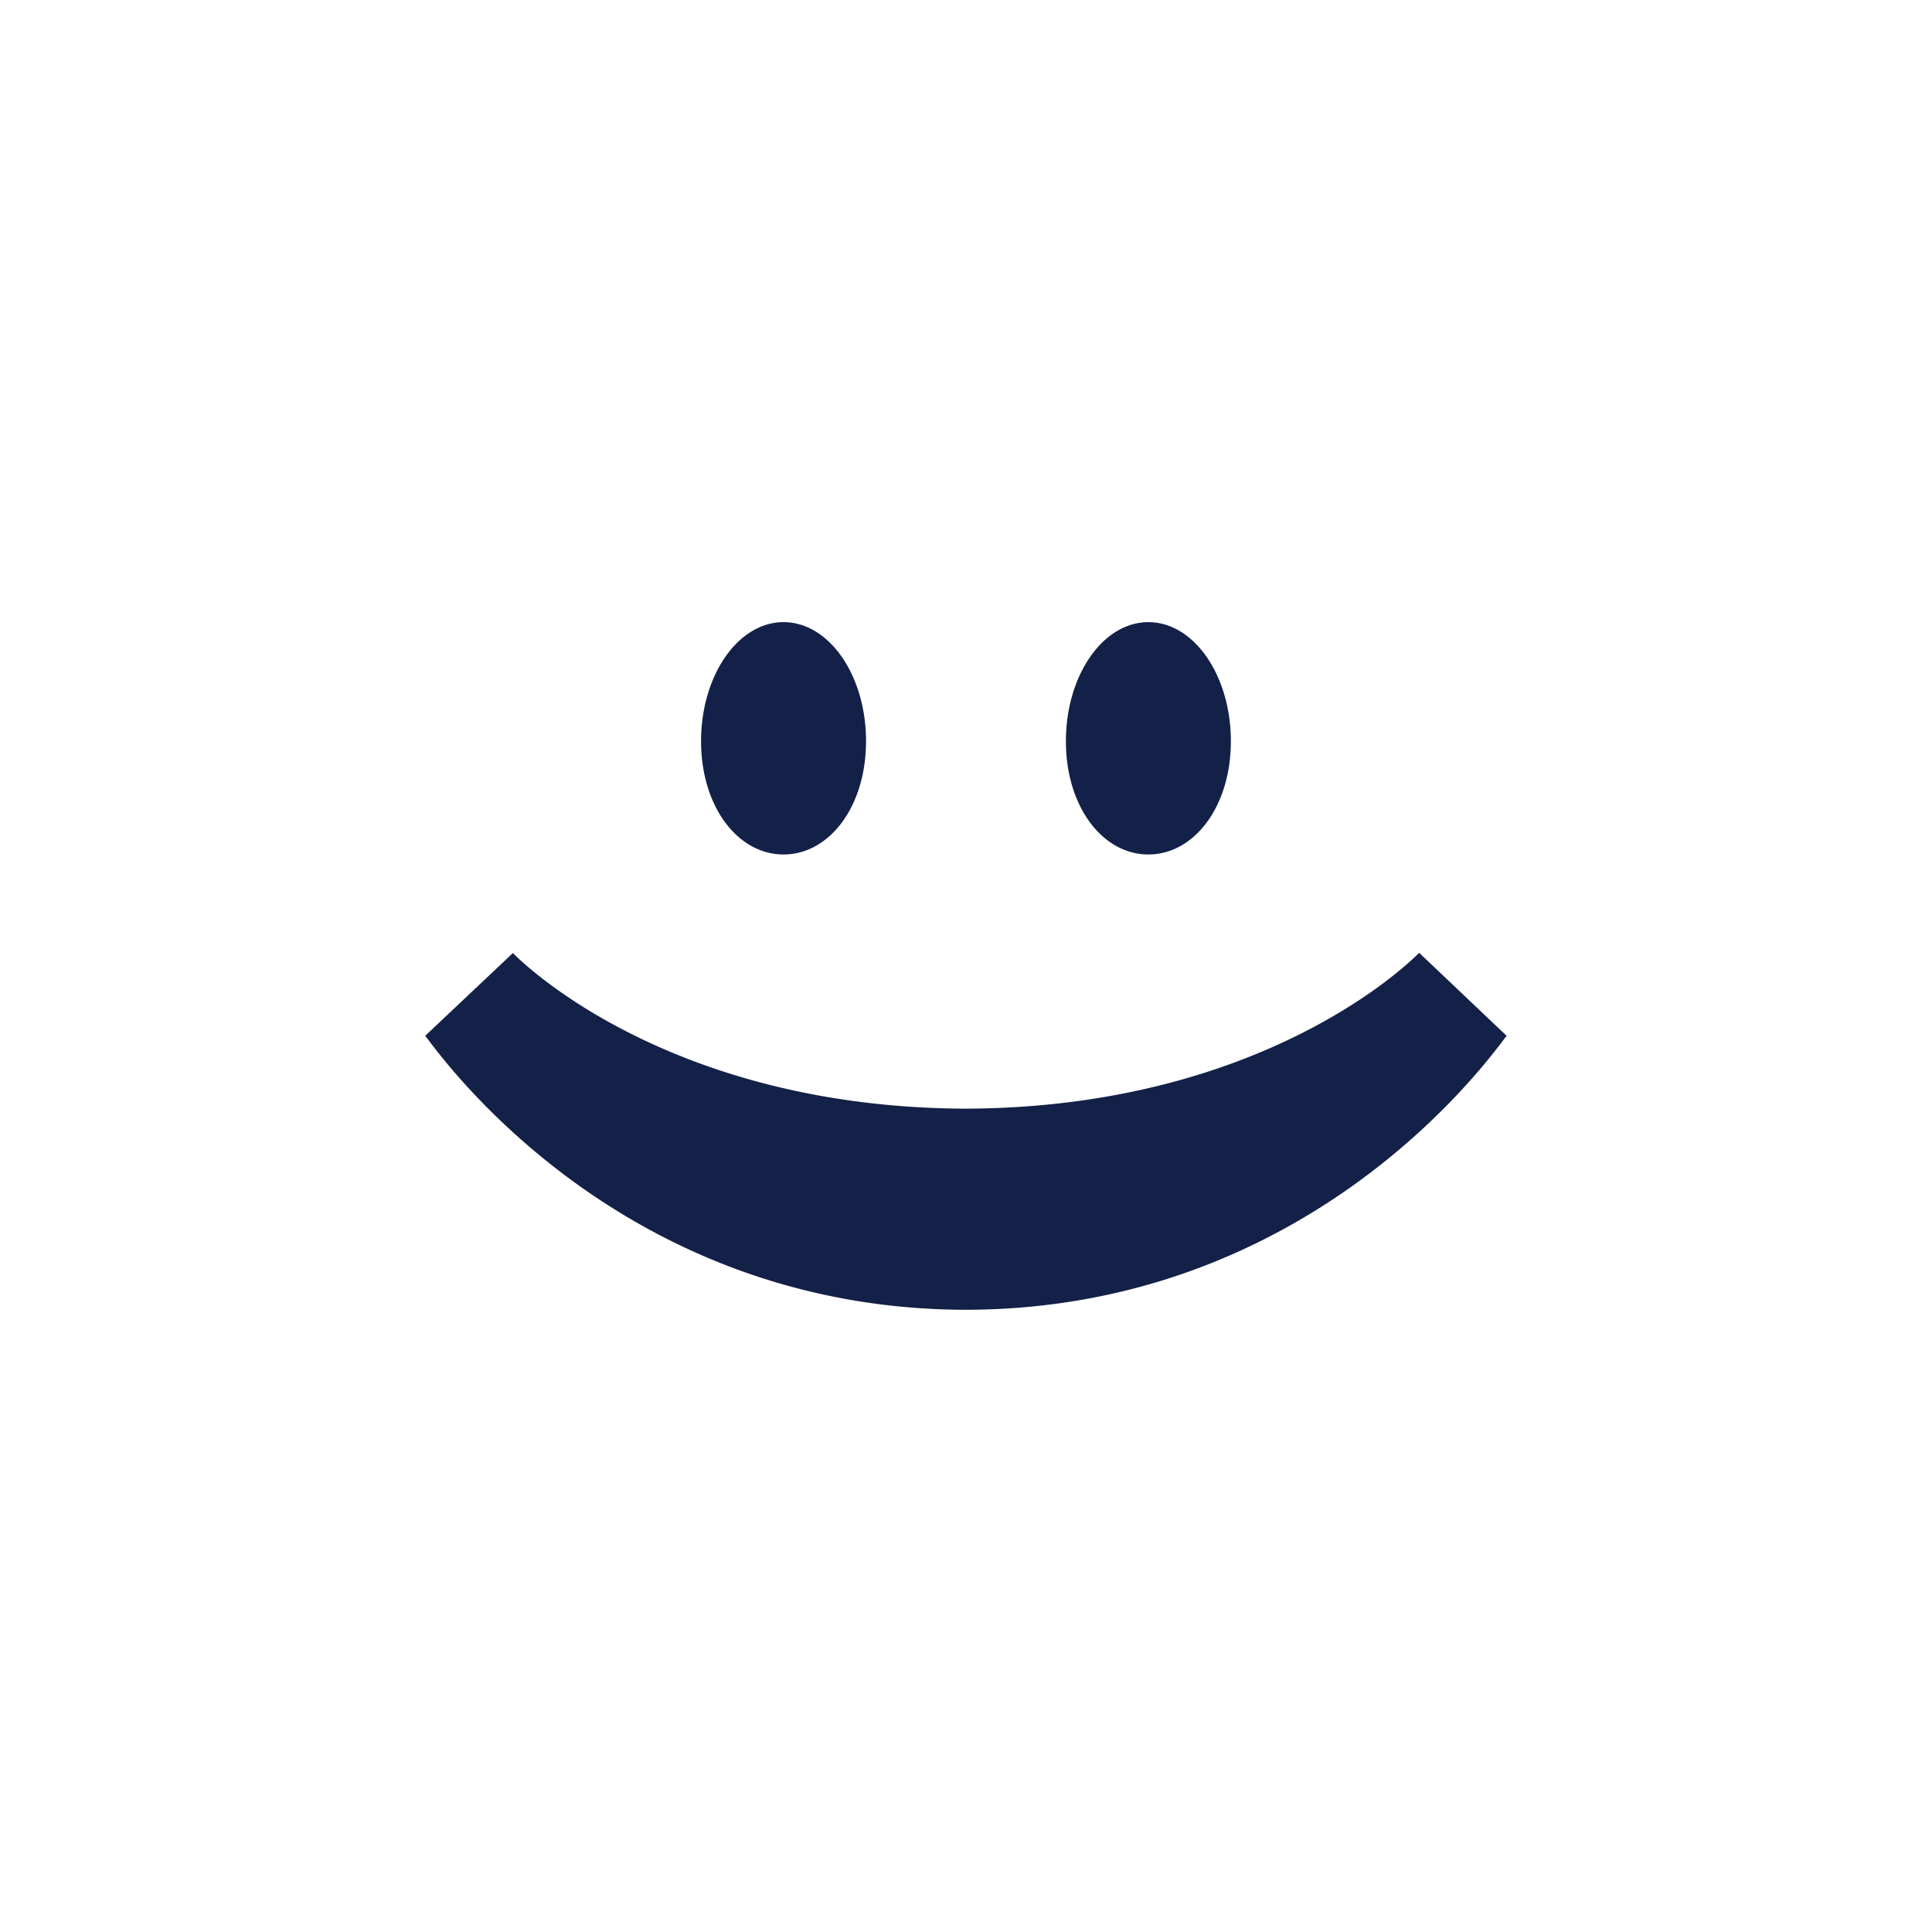 <?xml version="1.0" encoding="UTF-8"?>
<svg xmlns="http://www.w3.org/2000/svg" width="80" height="80" fill="none">
  <path fill-rule="evenodd" clip-rule="evenodd" d="M35.86 30.692c0 2.72-1.528 4.69-3.415 4.69s-3.415-1.97-3.415-4.69c0-2.722 1.528-4.93 3.415-4.93s3.416 2.205 3.416 4.93zm4.27 23.543h-.263c-13.723-.087-21.031-9.725-22.127-11.17a3.535 3.535 0 00-.134-.173l3.633-3.429c.243.253 6.325 6.403 18.758 6.444 12.433-.044 18.514-6.194 18.767-6.454l3.624 3.44a3.44 3.44 0 00-.135.172c-1.096 1.446-8.401 11.083-22.123 11.17zm7.422-18.853c1.887 0 3.415-1.97 3.415-4.69 0-2.725-1.528-4.93-3.415-4.93s-3.415 2.208-3.415 4.93c0 2.72 1.528 4.69 3.415 4.69z" fill="#132047"></path>
</svg>

